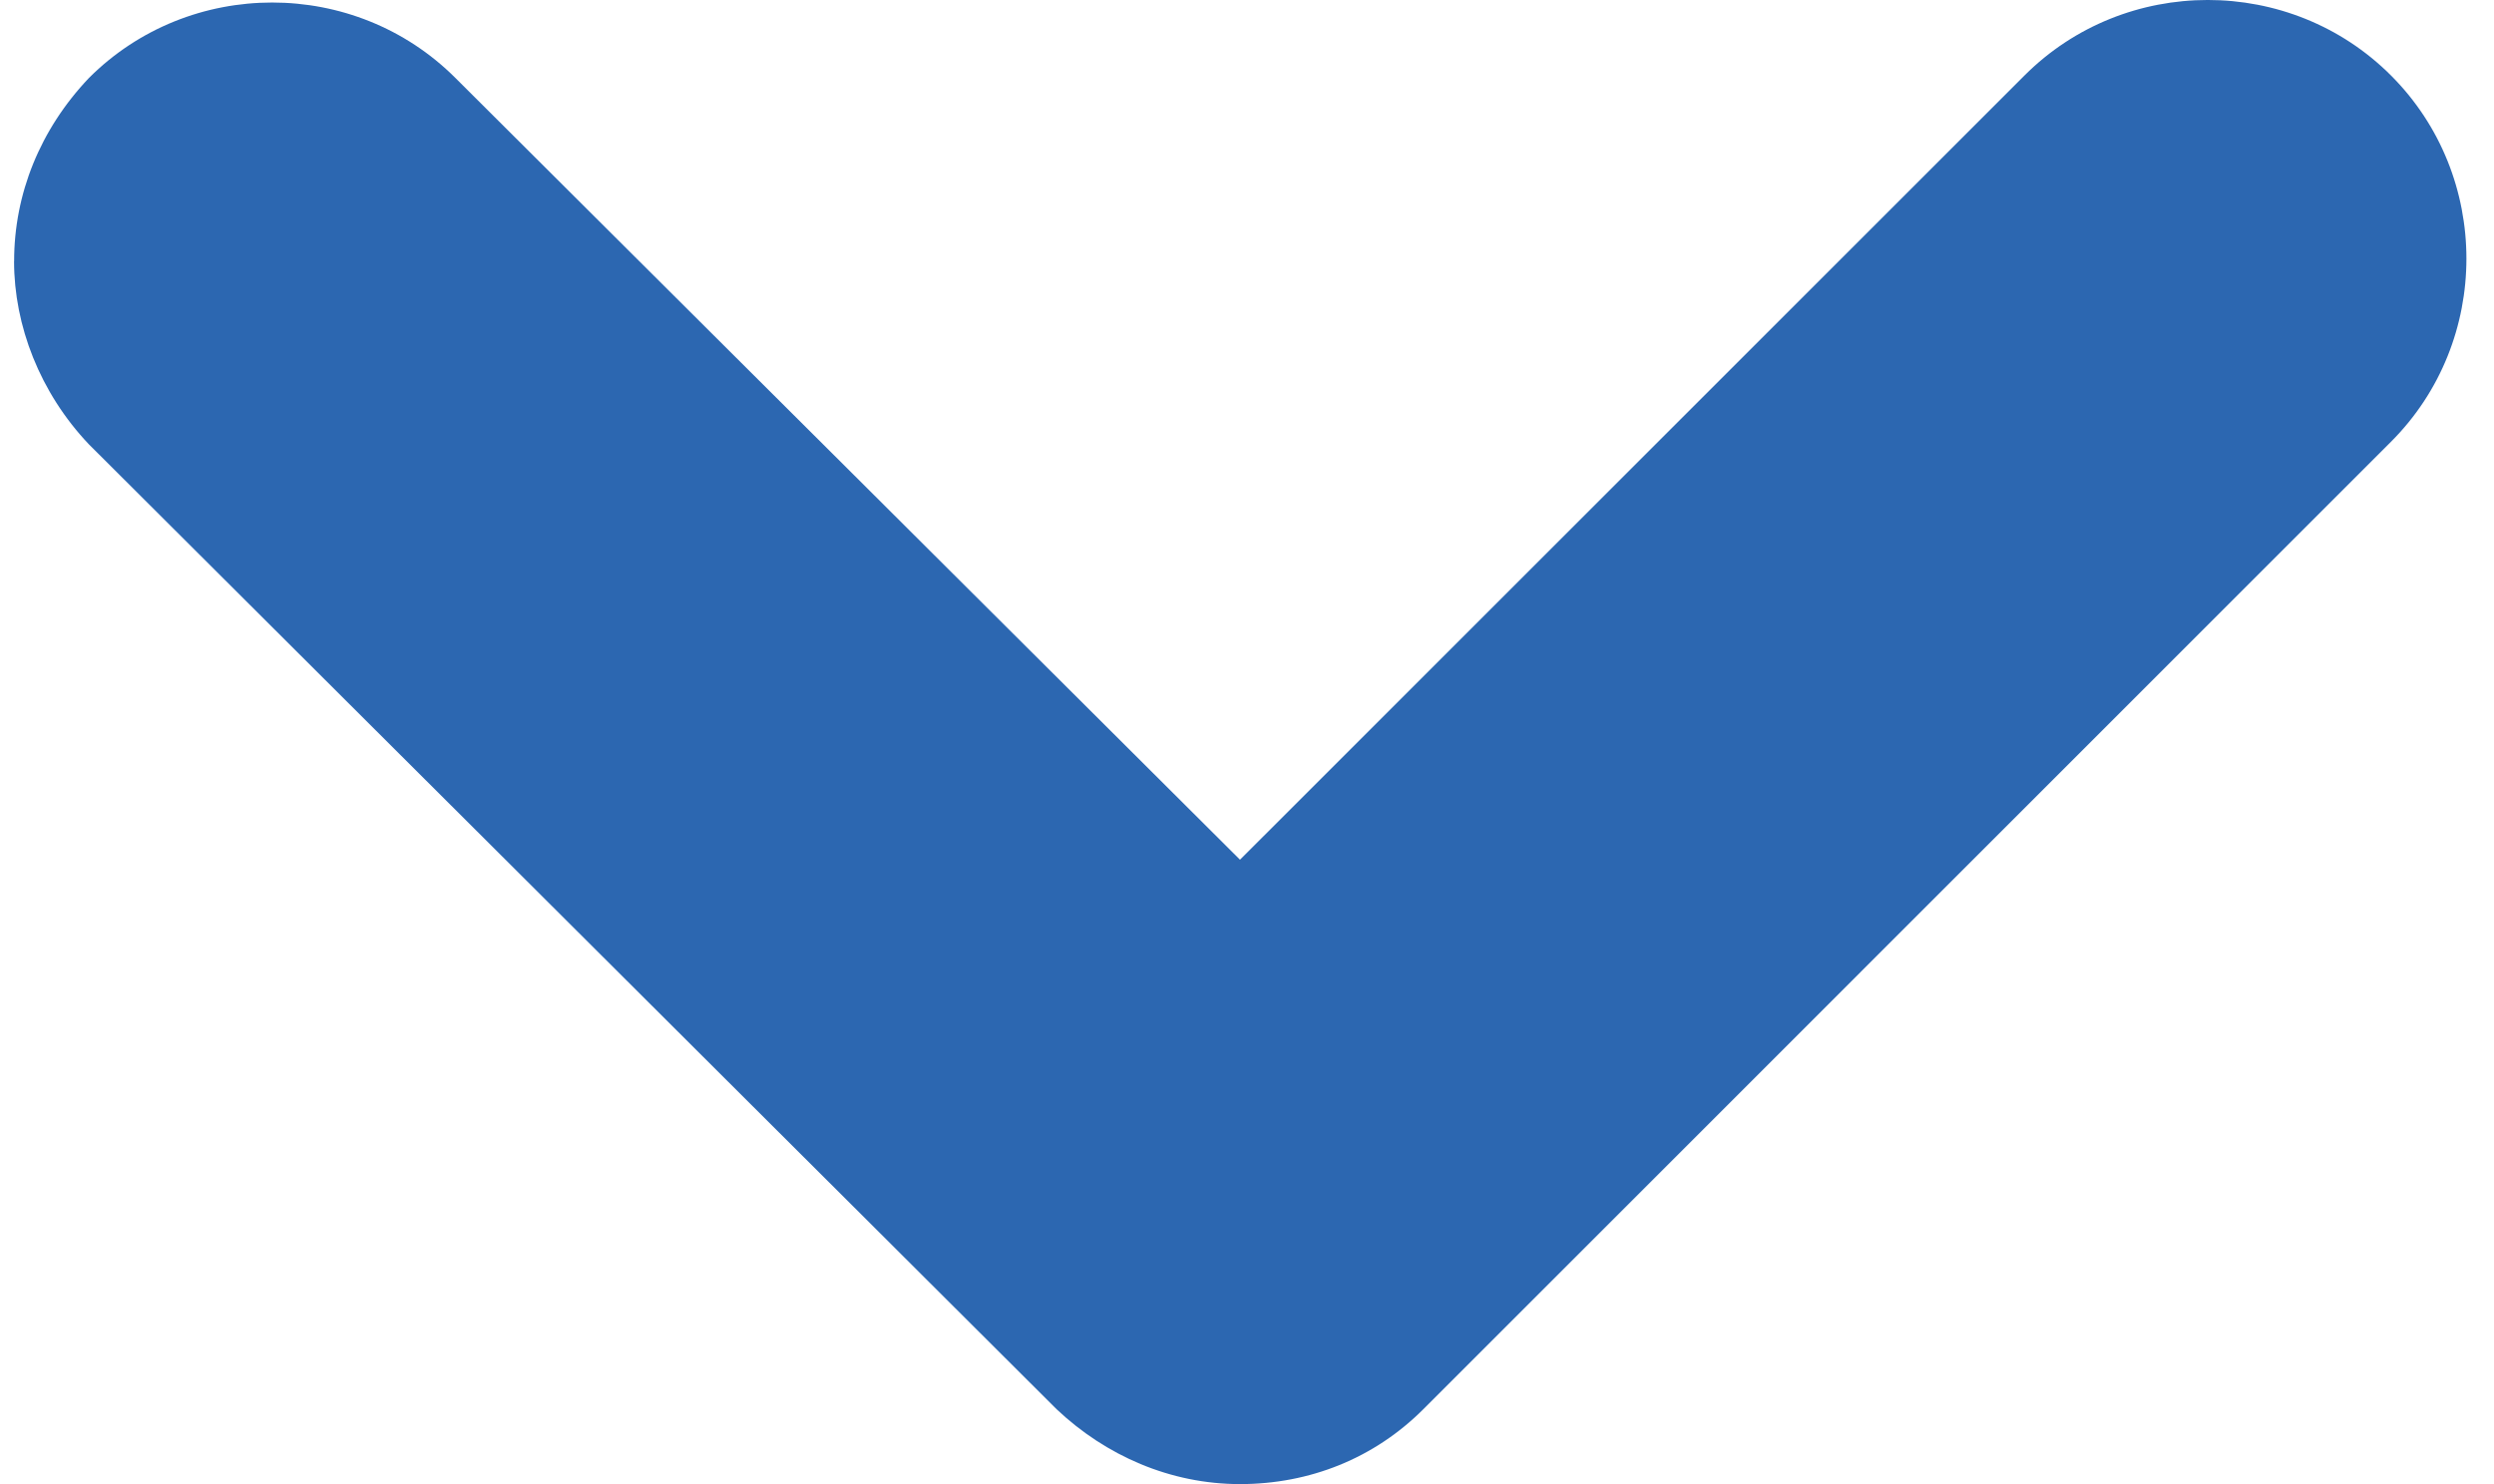 <?xml version="1.0" encoding="UTF-8"?>
<svg width="42px" height="25px" viewBox="0 0 42 25" version="1.1" xmlns="http://www.w3.org/2000/svg" xmlns:xlink="http://www.w3.org/1999/xlink">
    <!-- Generator: Sketch 52.6 (67491) - http://www.bohemiancoding.com/sketch -->
    <title>Fill 1 Copy</title>
    <desc>Created with Sketch.</desc>
    <g id="Page-1" stroke="none" stroke-width="1" fill="none" fill-rule="evenodd">
        <g id="desktop" transform="translate(-132, -2135)" fill="#2c67b1">
            <g id="Panel-2" transform="translate(0, 1516)">
                <g id="Group-4-Copy">
                    <path d="M132.238,623.399 C132.238,622.269 132.673,621.182 133.498,620.313 C135.192,618.619 137.975,618.619 139.669,620.313 L152.882,633.482 L166.094,620.271 C167.788,618.576 170.571,618.576 172.265,620.271 C173.959,621.965 173.959,624.748 172.265,626.442 L155.968,642.74 C155.143,643.565 154.057,644 152.882,644 C151.709,644 150.622,643.521 149.795,642.74 L133.497,626.485 C132.672,625.615 132.237,624.486 132.237,623.4 L132.238,623.399 Z" id="Fill-1-Copy"></path>
                </g>
            </g>
        </g>
    </g>
</svg>